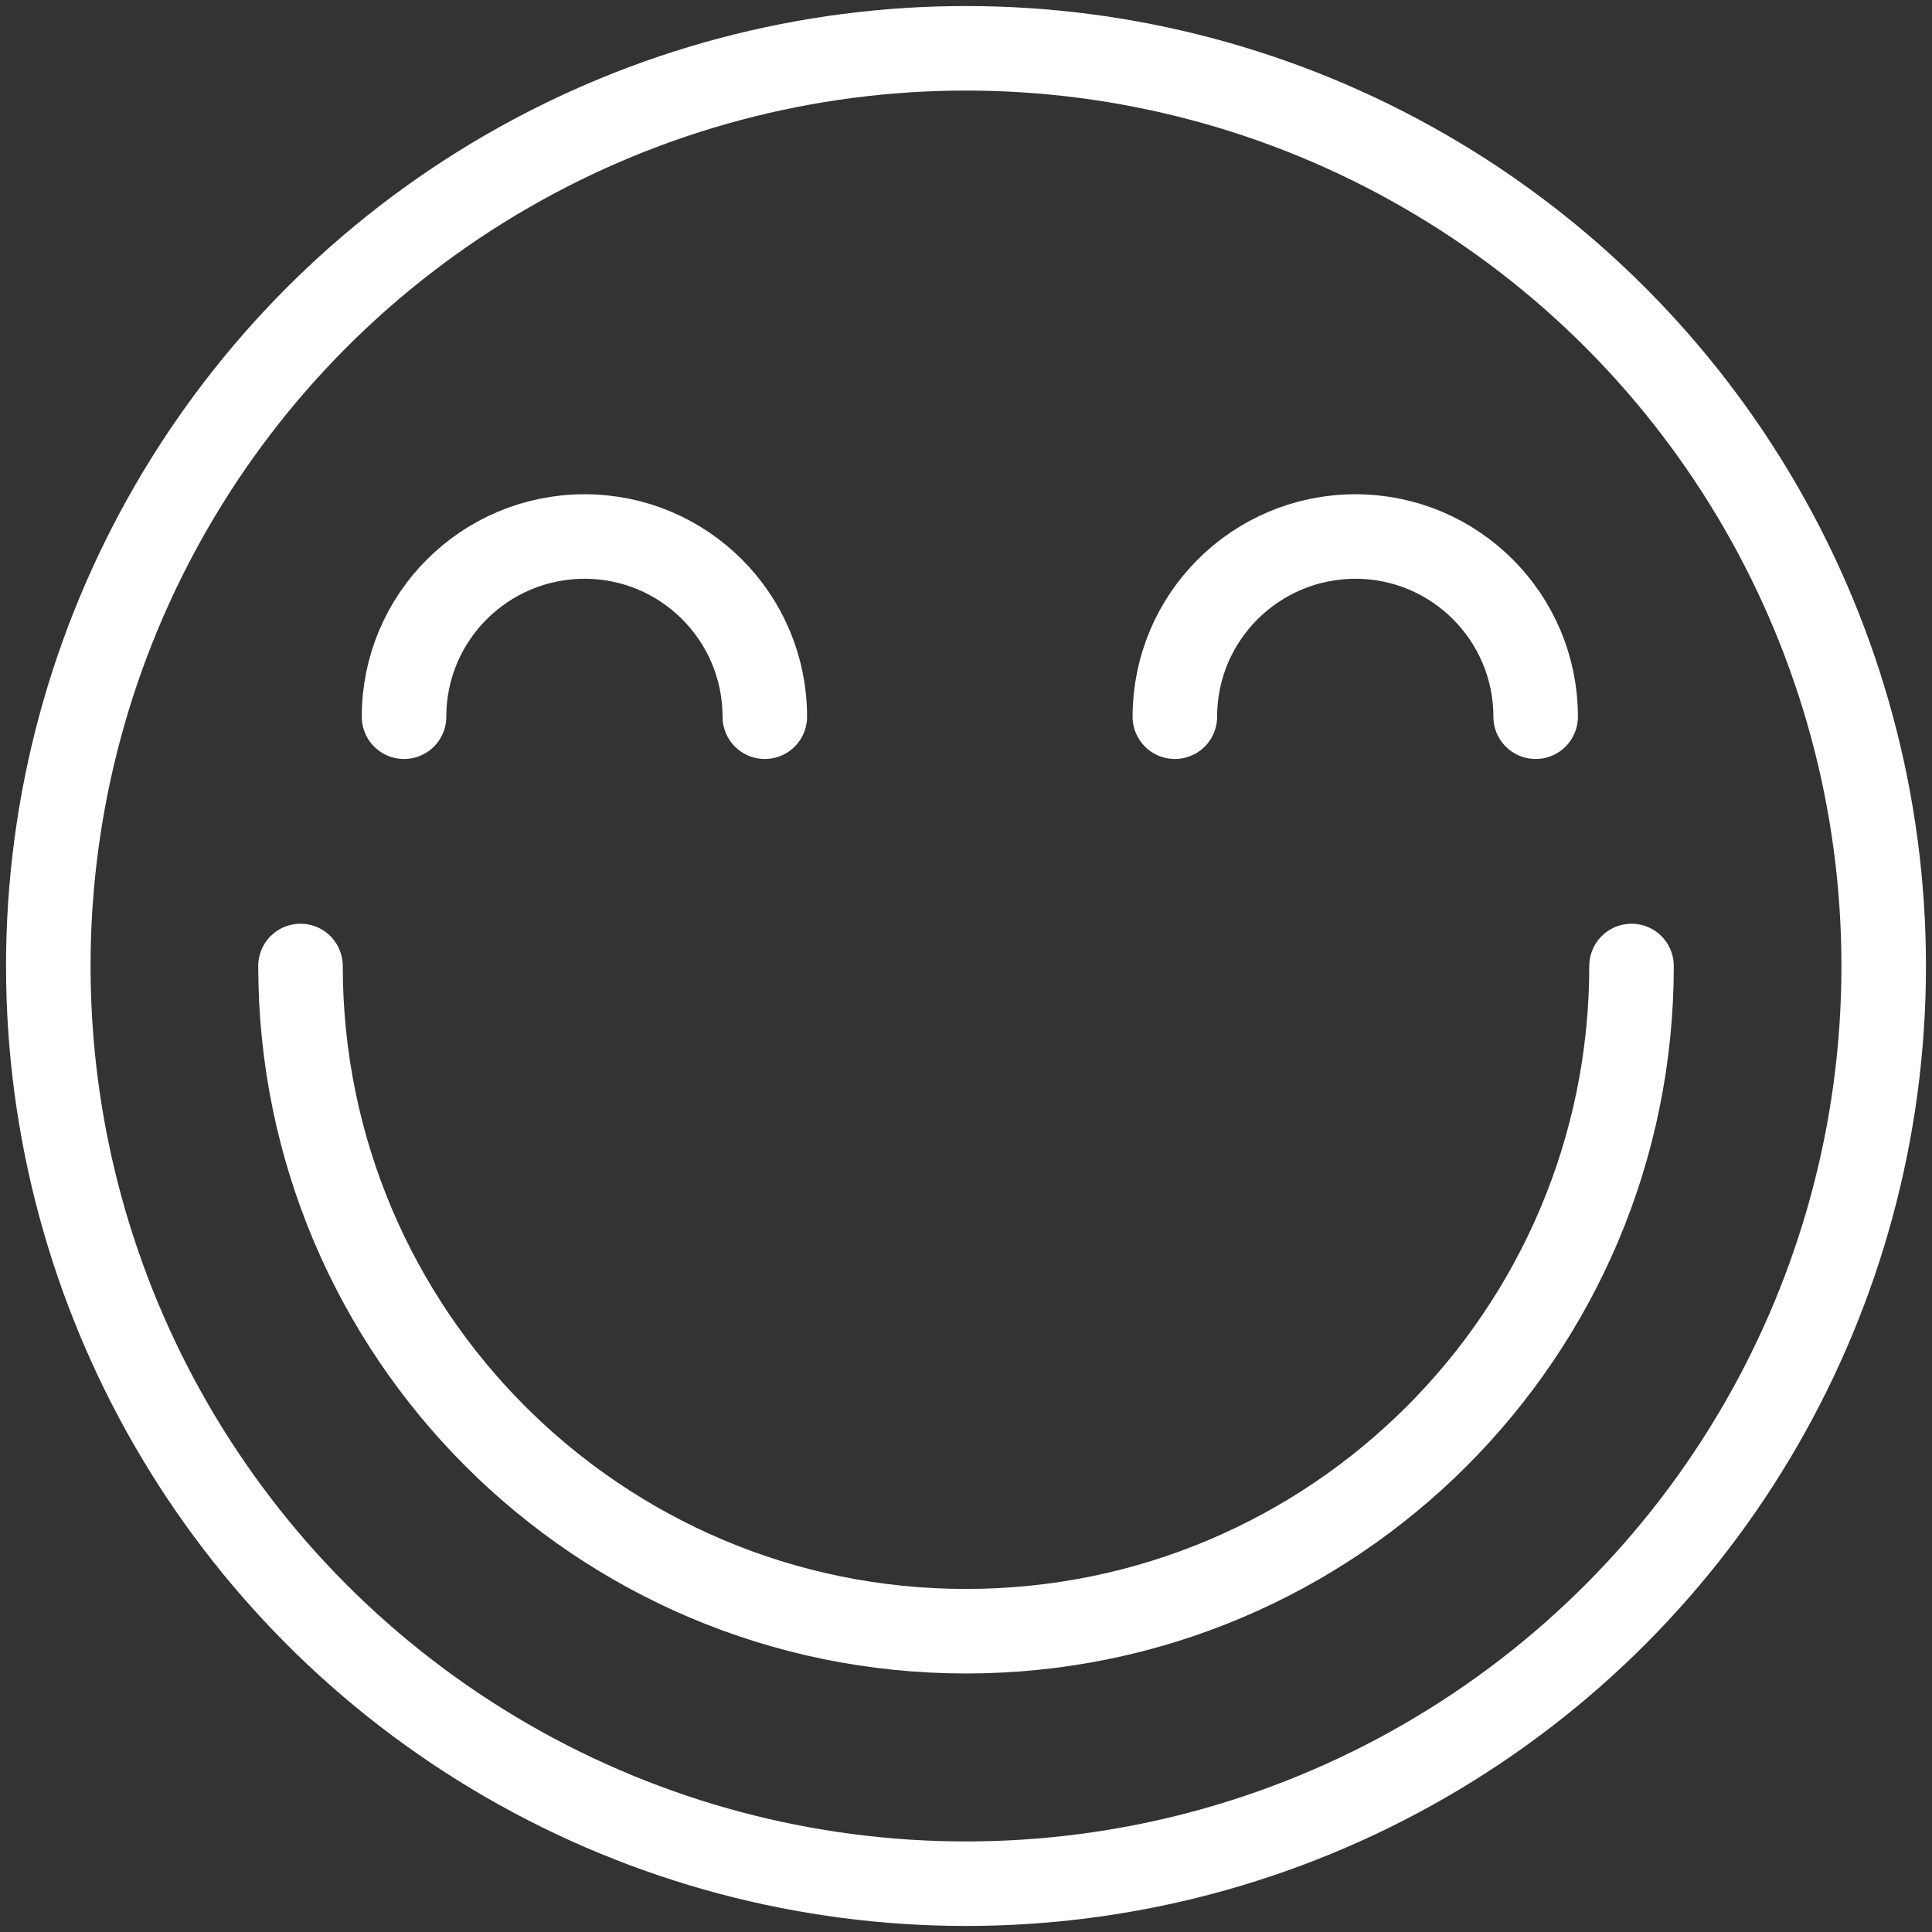 <?xml version="1.0" encoding="utf-8"?>
<!-- Generator: Adobe Illustrator 16.0.3, SVG Export Plug-In . SVG Version: 6.00 Build 0)  -->
<!DOCTYPE svg PUBLIC "-//W3C//DTD SVG 1.1//EN" "http://www.w3.org/Graphics/SVG/1.1/DTD/svg11.dtd">
<svg version="1.1" id="smily" xmlns="http://www.w3.org/2000/svg" xmlns:xlink="http://www.w3.org/1999/xlink" x="0px" y="0px"
	 width="80px" height="80px" viewBox="0.5 50.5 80 80" enable-background="new 0.5 50.5 80 80" xml:space="preserve">
<rect x="0.5" y="50.5" width="80" height="80" fill="#333333" stroke="none"/>
<circle fill="none" stroke="#FFFFFF" stroke-width="3.5" stroke-miterlimit="10" cx="40.5" cy="90.5" r="38"/>
<path fill="none" stroke="#FFFFFF" stroke-width="3.5" stroke-linecap="round" stroke-miterlimit="10" d="M68.058,90.5
	c0,15.215-12.343,27.545-27.558,27.545c-15.214,0-27.557-12.33-27.557-27.545"/>
<path fill="none" stroke="#FFFFFF" stroke-width="3.5" stroke-linecap="round" stroke-miterlimit="10" d="M49.148,80.178
	c0-4.119,3.344-7.462,7.479-7.462c4.119,0,7.461,3.343,7.461,7.462"/>
<path fill="none" stroke="#FFFFFF" stroke-width="3.5" stroke-linecap="round" stroke-miterlimit="10" d="M17.23,80.178
	c0-4.119,3.342-7.462,7.478-7.462c4.119,0,7.461,3.343,7.461,7.462"/>
</svg>
